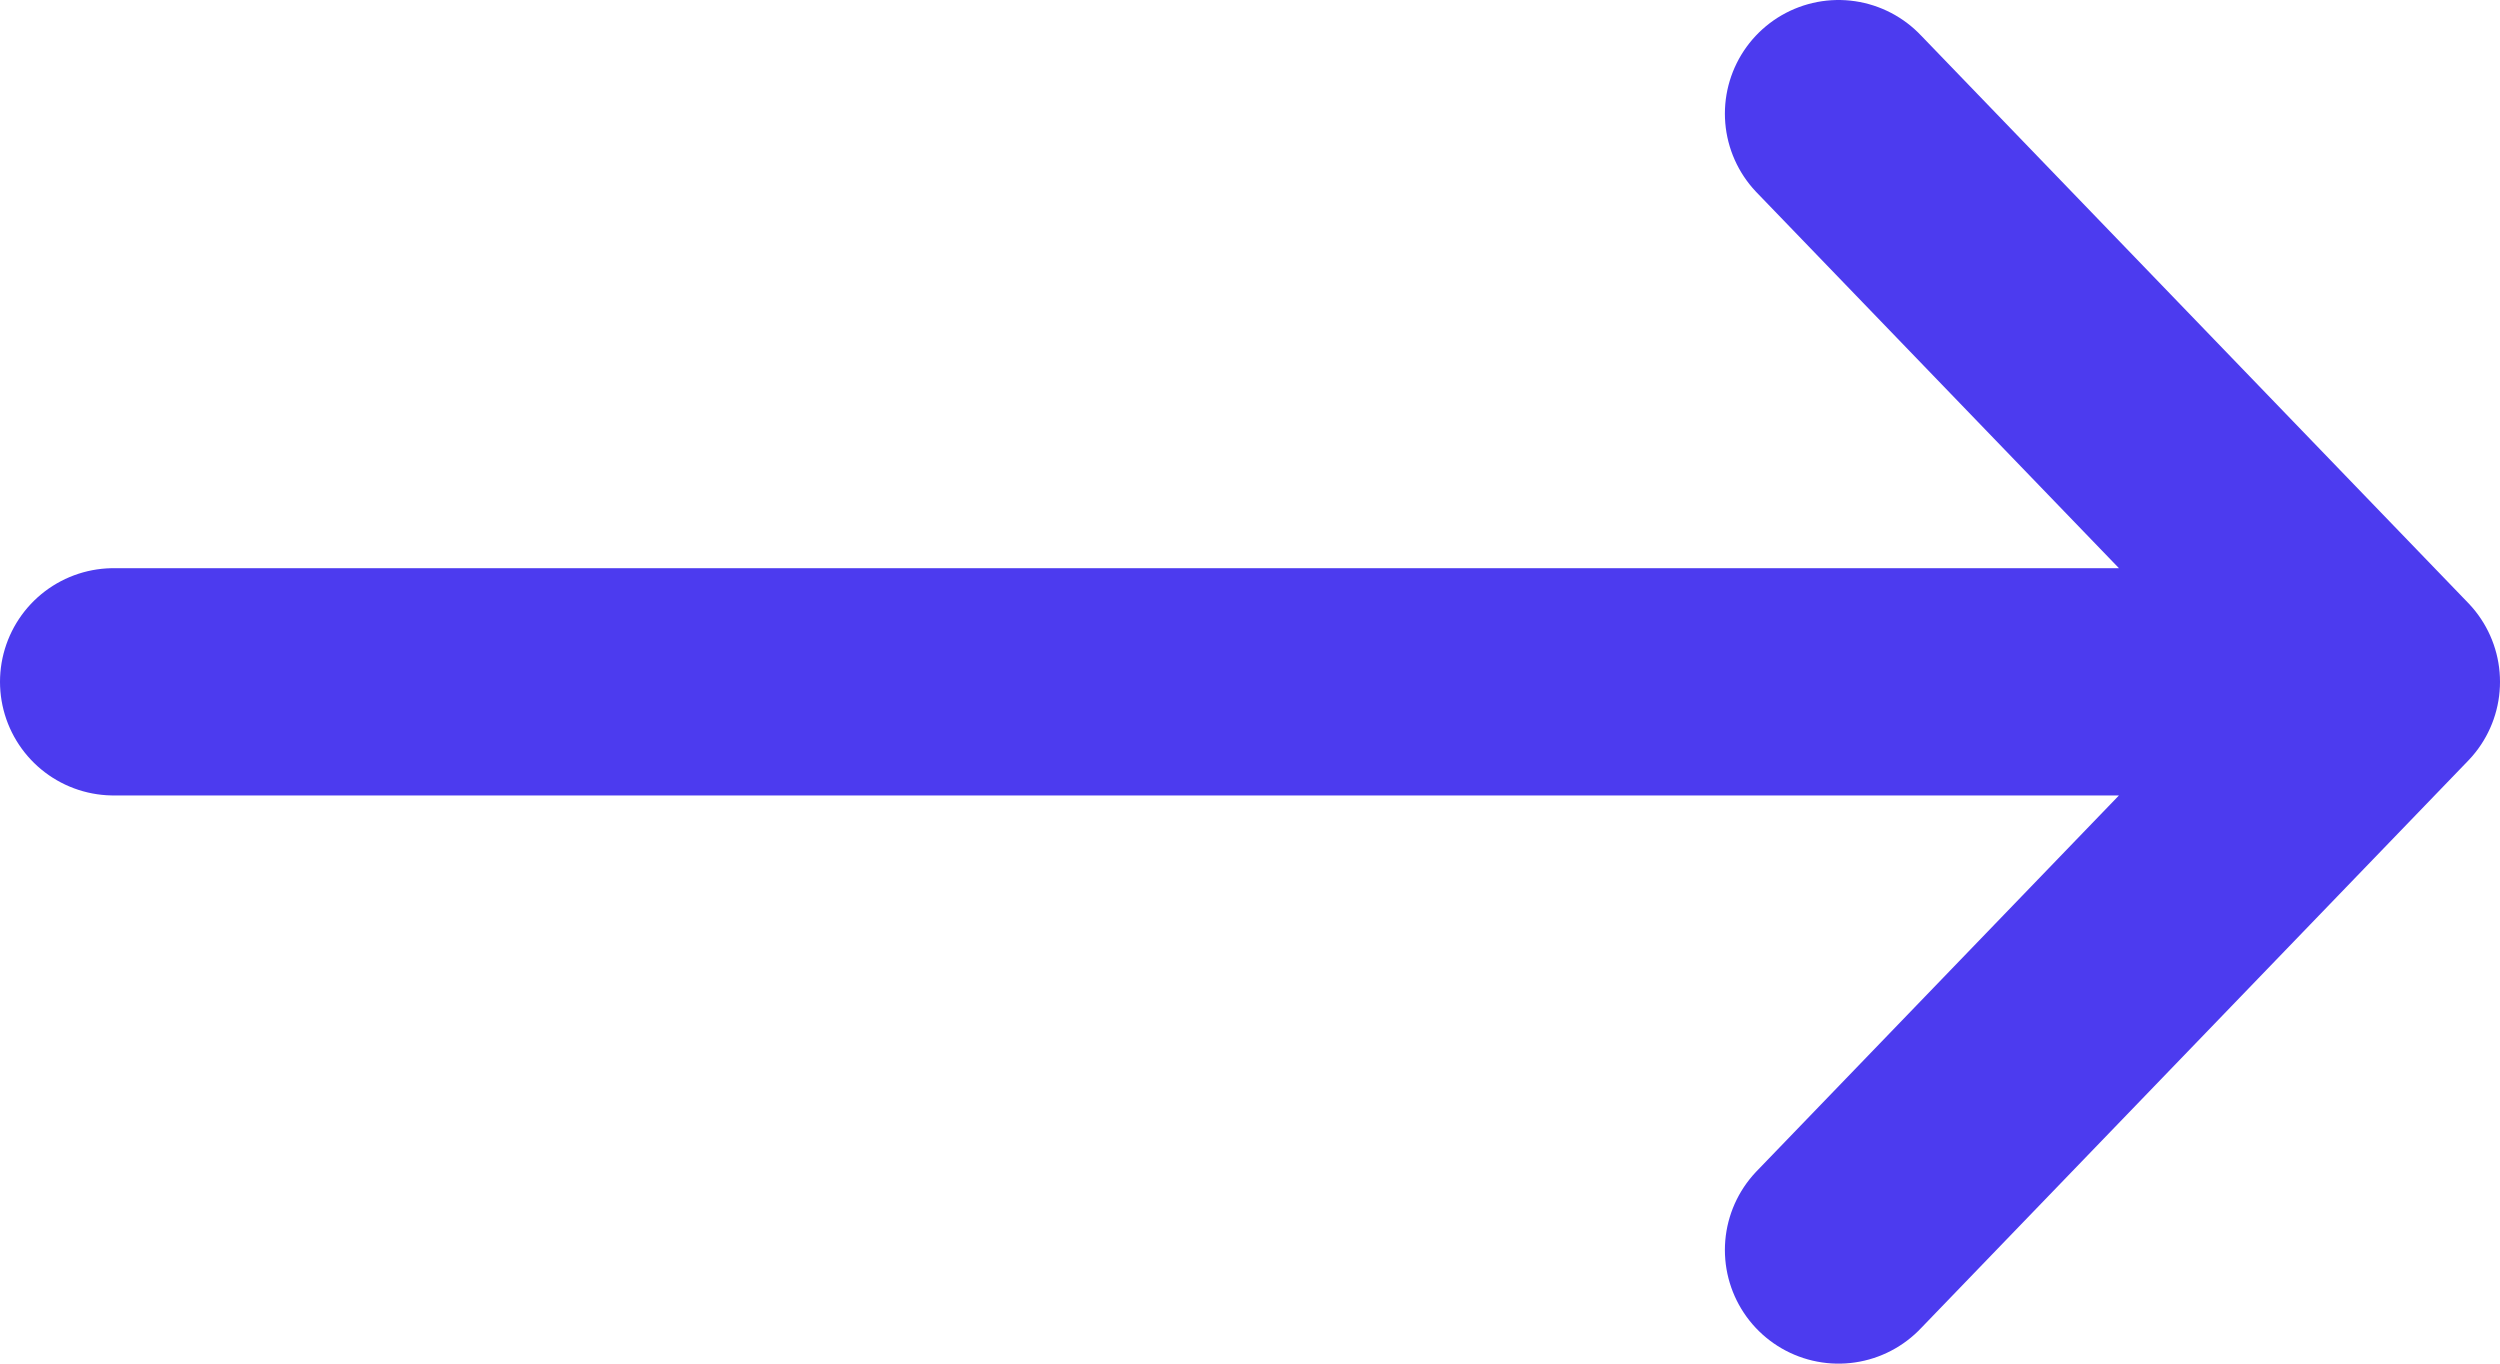 <svg width="22" height="12" viewBox="0 0 22 12" fill="none" xmlns="http://www.w3.org/2000/svg">
<path d="M1 6H21M21 6L16.179 1M21 6L16.179 11" stroke="#4C3BEF" stroke-width="2" stroke-linecap="round" stroke-linejoin="round"/>
</svg>
